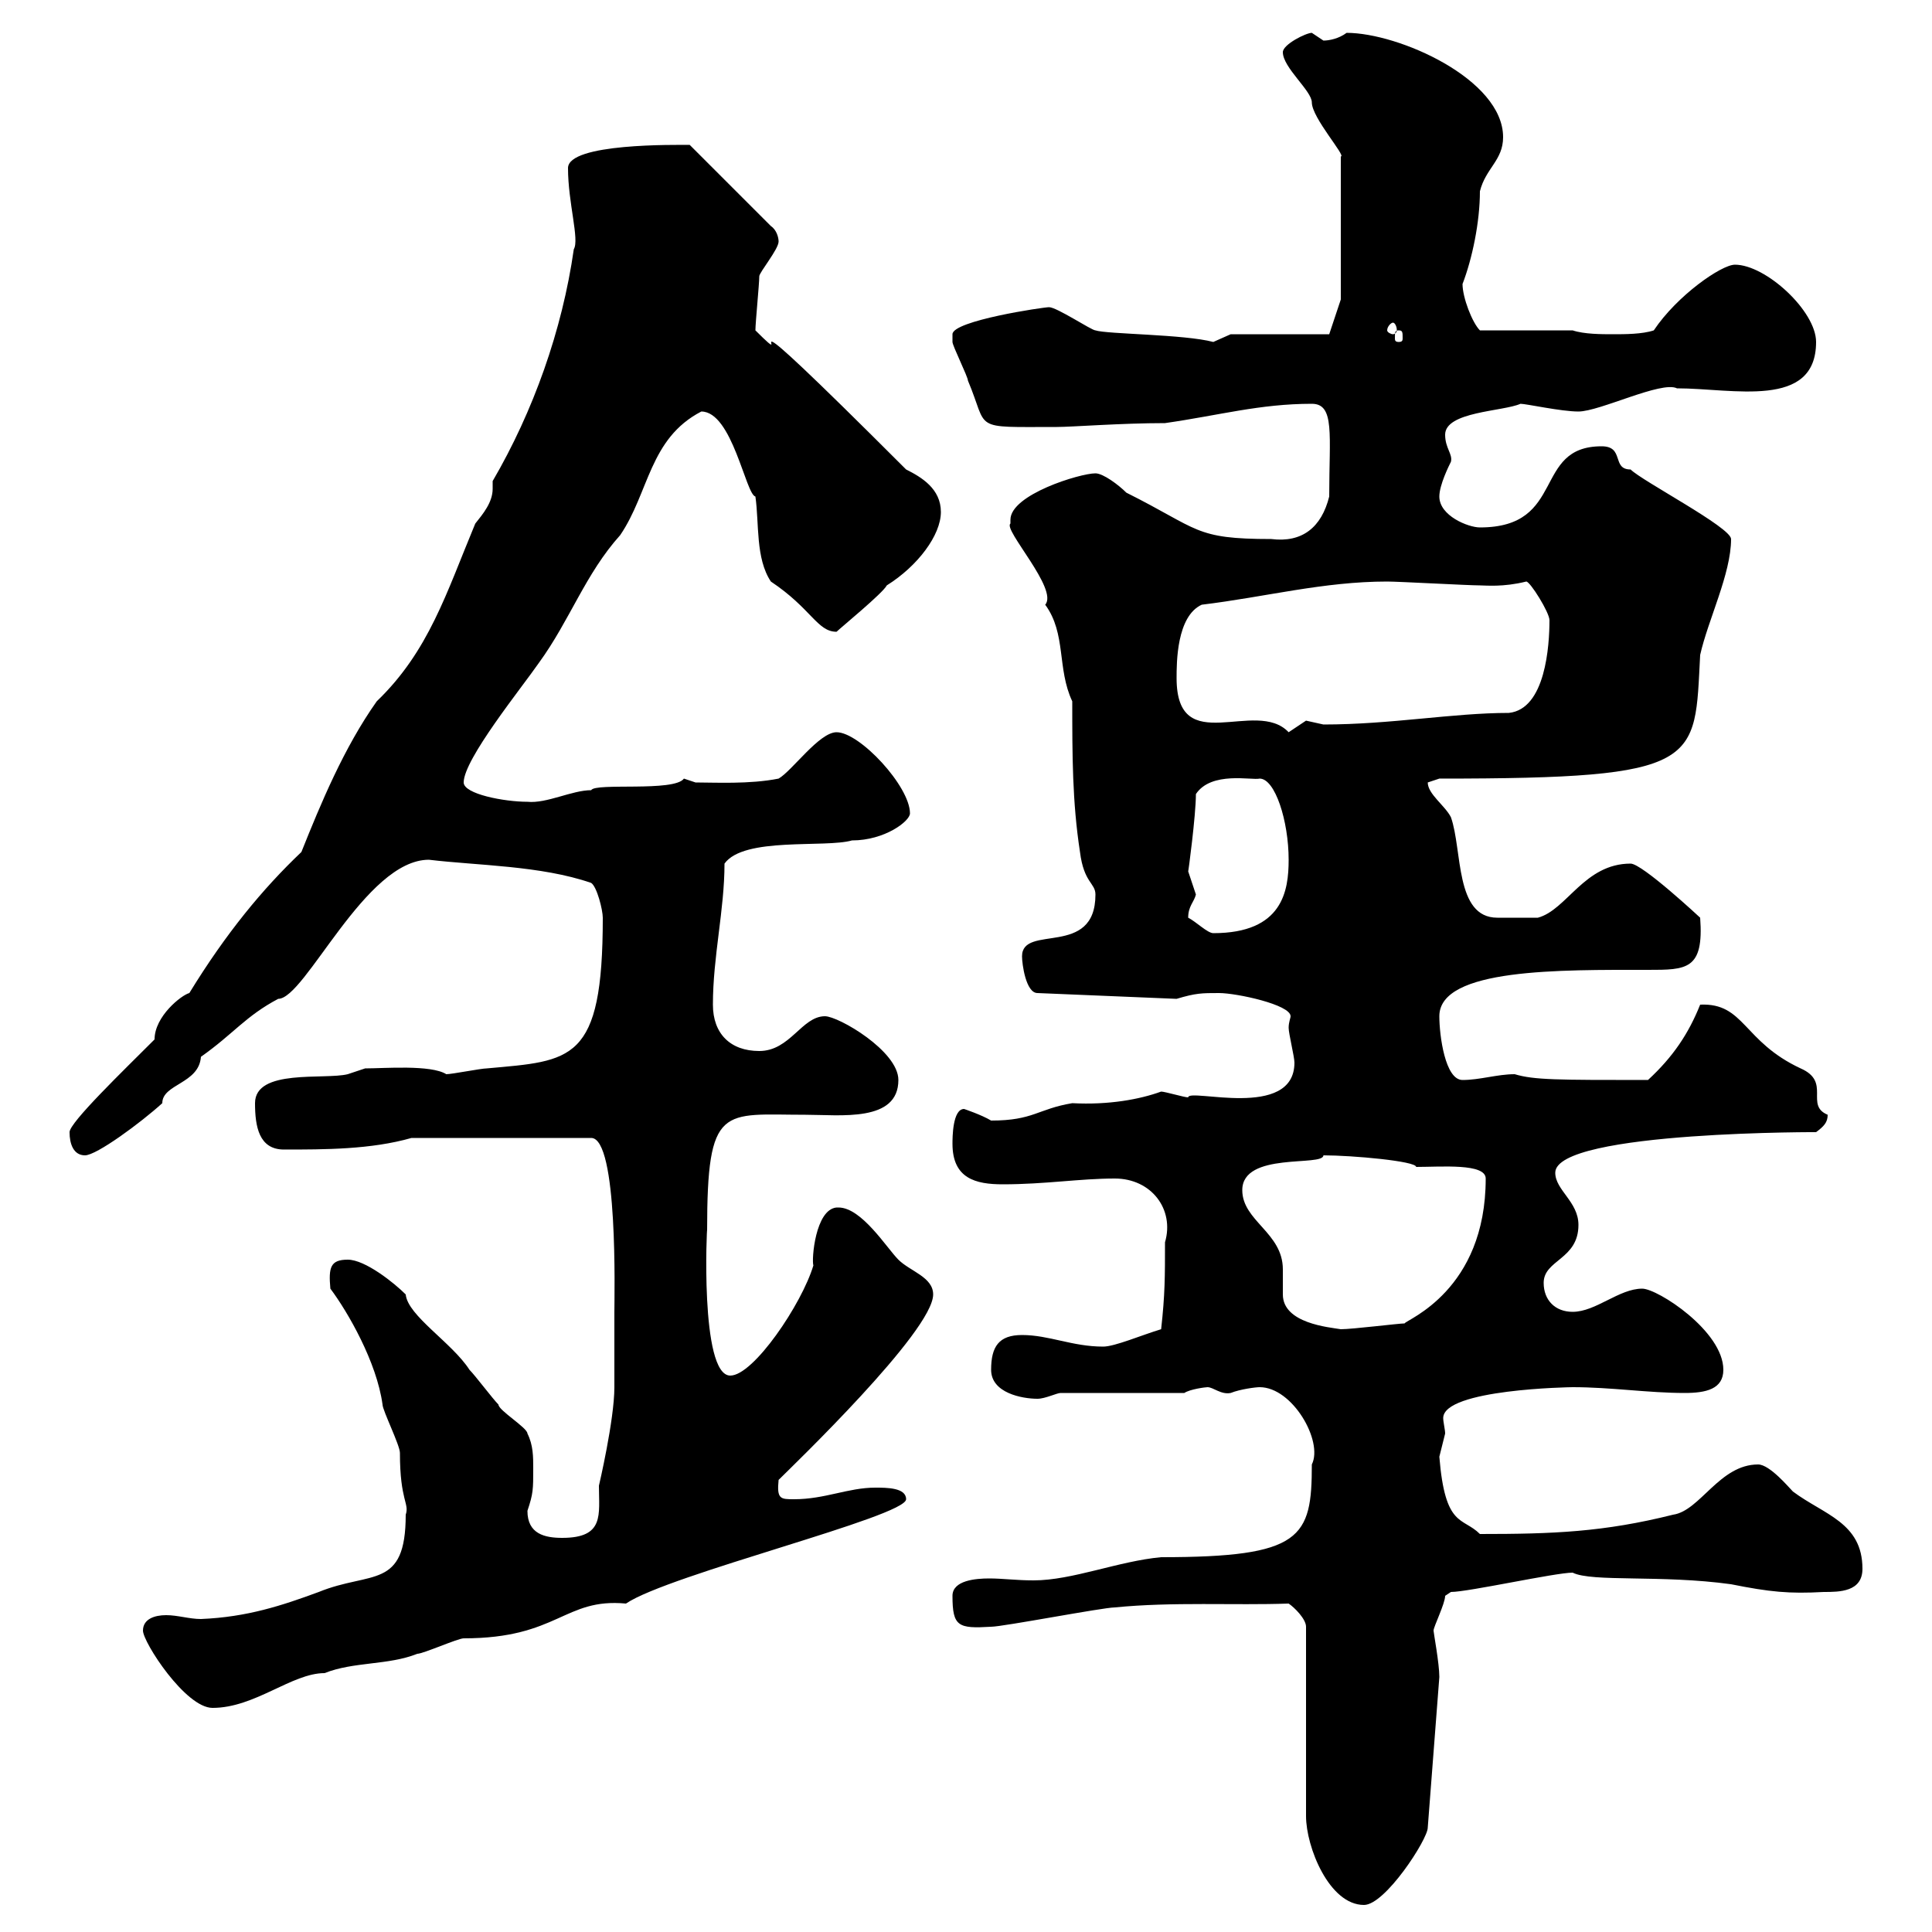 <svg xmlns="http://www.w3.org/2000/svg" xmlns:xlink="http://www.w3.org/1999/xlink" width="300" height="300"><path d="M200.10 249C201 249.60 202.80 251.40 202.80 252.60L202.80 282C202.80 286.80 206.40 295.80 211.80 295.80C215.10 295.80 221.70 285.60 221.70 283.80L223.50 260.40C223.50 258.30 222.60 253.50 222.60 253.20C222.60 252.60 224.40 249 224.40 247.80C224.40 247.80 225.30 247.20 225.30 247.20C228 247.20 241.50 244.20 244.20 244.20C247.20 245.70 258 244.50 268.80 246C274.80 247.20 277.80 247.50 283.20 247.20C285.60 247.20 289.20 247.20 289.20 243.60C289.20 236.40 283.20 235.20 278.40 231.60C277.80 231 274.80 227.40 273 227.40C267 227.40 264 234.60 259.80 235.20C249 237.90 241.20 238.20 229.80 238.20C227.10 235.50 224.40 237.30 223.50 226.20C223.50 226.20 224.40 222.60 224.40 222.60C224.40 222 224.10 220.80 224.10 220.20C224.10 215.70 243.90 215.40 244.20 215.40C250.20 215.40 255.90 216.30 261.60 216.30C264.90 216.30 267.60 215.70 267.60 212.70C267.60 206.70 257.40 200.10 255 200.10C251.40 200.10 247.80 203.70 244.20 203.70C241.50 203.70 239.70 201.90 239.70 199.20C239.70 195.60 245.10 195.60 245.10 190.20C245.10 186.60 241.50 184.80 241.50 182.10C241.50 175.50 284.40 175.80 282 175.80C283.20 174.90 283.80 174.30 283.80 173.10C280.20 171.60 284.40 168 279.60 165.90C270.60 161.70 270.90 155.70 264 156C262.20 160.50 259.80 164.10 255.90 167.70C241.80 167.70 238.20 167.70 235.20 166.80C232.50 166.80 229.80 167.70 227.10 167.70C224.40 167.70 223.50 160.80 223.50 157.80C223.50 150.30 242.40 150.60 255.90 150.60C261.90 150.60 264.60 150.60 264 142.50C264 142.50 255 134.10 253.20 134.10C246 134.10 243.30 141.30 238.80 142.50C237.60 142.50 234 142.50 232.50 142.50C225.90 142.50 227.10 132 225.30 126.90C224.40 125.10 221.70 123.30 221.70 121.50C221.70 121.50 223.50 120.90 223.50 120.90C264.60 120.90 263.10 118.50 264 101.70C265.20 96.30 268.80 89.10 268.80 83.70C268.80 81.90 255 74.70 253.20 72.90C250.20 72.90 252.30 69.30 248.70 69.30C237.90 69.30 243.30 81.90 229.80 81.90C228 81.90 223.50 80.10 223.50 77.10C223.50 75.30 225 72.30 225.30 71.70C225.60 70.50 224.40 69.60 224.40 67.50C224.40 63.90 233.40 63.90 236.10 62.70C237 62.70 242.40 63.90 245.10 63.90C248.40 63.90 258 59.10 260.40 60.30C269.10 60.30 282 63.60 282 53.10C282 48.30 274.20 41.10 269.40 41.10C267.30 41.10 260.40 45.90 256.80 51.30C255 51.90 252.30 51.90 250.50 51.90C248.70 51.90 246 51.90 244.20 51.30L229.80 51.30C228.60 50.10 227.10 46.20 227.10 44.10C228.60 40.20 229.80 34.50 229.80 29.70C230.70 26.10 233.40 24.90 233.40 21.30C233.40 12.30 217.20 5.10 209.10 5.10C207.90 6 206.40 6.30 205.50 6.30C205.50 6.30 203.70 5.10 203.70 5.10C202.80 5.10 199.20 6.90 199.20 8.10C199.20 10.50 203.70 14.10 203.70 15.90C203.70 18.30 209.10 24.30 208.20 24.30L208.20 46.50L206.40 51.90L191.10 51.90C191.10 51.90 188.40 53.10 188.40 53.10C183.90 51.90 171.90 51.90 170.10 51.30C169.50 51.30 164.10 47.70 162.90 47.70C162 47.70 147.90 49.80 147.90 51.90C147.90 51.90 147.90 53.10 147.90 53.10C147.90 53.70 150.30 58.50 150.30 59.10C153.60 66.90 150.60 66.30 164.10 66.30C166.50 66.30 174 65.70 180.90 65.70C189.30 64.50 195.60 62.70 203.70 62.70C207.30 62.70 206.40 67.50 206.40 77.10C205.20 81.90 202.20 84.30 197.40 83.70C185.40 83.70 186.30 82.20 174.90 76.50C173.70 75.30 171.30 73.50 170.10 73.50C167.70 73.50 156.90 76.80 156.90 80.70C156.90 80.70 156.90 81.30 156.90 81.30C155.70 82.20 164.40 91.50 162.30 93.90C165.60 98.40 164.10 103.80 166.50 108.90C166.50 117.30 166.50 124.50 167.70 132.30C168.30 137.10 170.10 137.10 170.10 138.90C170.10 148.80 158.70 143.40 158.70 148.50C158.70 149.70 159.30 154.20 161.10 154.20L182.70 155.10C185.70 154.20 186.60 154.20 189.30 154.20C192 154.20 200.40 156 200.40 157.80C200.40 158.10 200.10 158.70 200.10 159.60C200.10 160.50 201 164.10 201 165C201 174 184.50 168.90 184.50 170.40C183.90 170.40 180.90 169.50 180.30 169.50C177 170.70 172.20 171.60 166.50 171.30C161.10 172.20 160.50 174 153.90 174C152.40 173.10 149.70 172.20 149.70 172.20C147.90 172.20 147.90 176.70 147.90 177.60C147.90 183 151.50 183.90 155.70 183.90C162.30 183.90 167.70 183 173.10 183C178.80 183 182.40 187.80 180.90 192.90C180.90 198.30 180.90 201 180.30 206.40C177.30 207.30 173.10 209.10 171.30 209.10C166.50 209.10 162.90 207.30 158.70 207.30C155.10 207.30 153.90 209.10 153.90 212.70C153.90 216.30 158.70 217.20 161.10 217.20C162.30 217.20 164.10 216.30 164.70 216.30L183.90 216.30C184.80 215.70 187.20 215.40 187.50 215.40C188.40 215.40 189.60 216.60 191.10 216.30C192.60 215.70 195 215.40 195.60 215.40C200.70 215.40 205.50 223.80 203.70 227.40C203.70 238.80 202.20 241.80 180.30 241.80C173.70 242.40 166.50 245.40 160.50 245.40C157.80 245.40 155.70 245.10 153.60 245.10C151.50 245.10 147.90 245.40 147.90 247.80C147.90 252.60 148.80 252.90 153.90 252.60C155.70 252.60 171.30 249.60 173.10 249.60C182.10 248.70 191.70 249.30 200.10 249ZM22.20 253.20C22.20 255 28.80 265.20 33 265.20C39.60 265.20 45.30 259.80 50.40 259.80C54.90 258 60.30 258.60 64.80 256.80C65.70 256.80 71.10 254.40 72 254.40C86.70 254.40 87.60 248.10 97.20 249C103.80 244.50 140.70 235.50 140.70 232.80C140.70 231 137.70 231 135.90 231C131.70 231 128.10 232.80 123.30 232.80C121.20 232.80 120.60 232.80 120.90 229.80C123 227.70 144.90 206.70 144.90 201C144.90 198.30 141.30 197.40 139.50 195.60C137.70 193.80 133.80 187.50 130.20 187.50C130.20 187.50 129.90 187.50 129.90 187.50C126.60 187.80 126 195.60 126.30 196.50C124.50 202.50 117 213.60 113.40 213.60C108.60 213.60 109.80 189.60 109.80 191.10C109.80 171.30 112.20 173.10 125.10 173.10C130.50 173.10 139.50 174.30 139.50 167.70C139.50 163.20 130.20 157.80 128.10 157.80C124.50 157.80 122.70 163.20 117.90 163.20C113.40 163.20 110.70 160.50 110.70 156C110.70 148.50 112.50 141.30 112.50 134.10C115.50 129.90 128.10 131.70 132.30 130.50C137.40 130.50 141.30 127.50 141.30 126.30C141.30 122.10 133.50 113.70 129.90 113.70C127.20 113.70 123 119.70 120.90 120.90C116.40 121.80 111 121.50 108 121.50C108 121.50 106.20 120.90 106.20 120.90C104.70 123 92.40 121.50 91.80 122.70C88.80 122.70 84.90 124.80 81.90 124.50C78.30 124.50 72 123.30 72 121.50C72 117.90 81 106.80 83.70 102.90C88.50 96.30 90.90 89.10 96.30 83.10C100.80 76.50 100.80 68.10 108.90 63.90C113.70 63.90 115.80 76.80 117.30 77.10C117.90 81.30 117.30 86.70 119.70 90.30C126 94.50 126.90 98.10 129.90 98.10C130.50 97.50 137.10 92.10 137.70 90.90C142.50 87.90 146.10 83.10 146.10 79.50C146.10 75.90 143.10 74.10 140.70 72.90C108.90 41.10 125.10 59.10 117.30 51.30C117.30 50.10 117.90 44.10 117.90 42.90C117.90 42.30 120.90 38.70 120.90 37.50C120.90 36.90 120.60 35.70 119.70 35.10L107.10 22.50C105 22.50 88.20 22.20 88.20 26.10C88.20 31.50 90 37.20 89.10 38.70C87.30 51.30 82.80 63.90 76.50 74.70C76.50 75 76.50 75.30 76.50 75.90C76.50 78 75 79.80 73.80 81.30C69.30 92.10 66.60 101.10 58.50 108.90C53.40 116.10 49.80 124.80 46.80 132.30C40.80 138 35.10 144.90 29.40 154.20C28.20 154.50 24 157.80 24 161.40C19.20 166.20 10.80 174.30 10.80 175.80C10.80 177.60 11.40 179.40 13.20 179.40C15 179.40 21.90 174.30 25.20 171.30C25.20 168.30 30.90 168.30 31.20 164.10C36.30 160.50 38.10 157.80 43.20 155.10C47.40 155.10 56.70 133.50 66.60 133.50C74.10 134.40 84 134.40 91.80 137.10C92.70 137.70 93.60 141.30 93.60 142.50C93.60 165 88.80 164.70 75.60 165.90C74.70 165.90 70.20 166.80 69.30 166.80C66.90 165.30 59.70 165.90 56.70 165.90C56.70 165.90 54 166.80 54 166.80C50.40 167.70 39.60 165.90 39.60 171.30C39.60 174.90 40.20 178.50 44.10 178.50C50.40 178.50 57.60 178.50 63.90 176.70L91.80 176.70C96 176.70 95.40 201.30 95.40 203.70C95.40 206.40 95.40 214.50 95.40 215.40C95.40 220.50 93 230.70 93 230.70C93 235.20 93.90 238.80 87.30 238.80C84.60 238.80 81.90 238.20 81.90 234.60C82.80 231.90 82.80 231.30 82.80 228C82.80 226.20 82.80 224.40 81.90 222.60C81.90 221.70 77.40 219 77.40 218.10C76.50 217.20 73.80 213.60 72.90 212.70C70.20 208.50 63.30 204.30 63 201C61.20 199.20 56.70 195.60 54 195.60C51.30 195.60 51 196.80 51.30 200.10C54 203.70 58.50 211.50 59.40 218.10C59.40 219 62.10 224.40 62.10 225.60C62.10 233.10 63.60 233.40 63 235.20C63 246.90 57.60 243.90 49.50 247.20C43.80 249.30 38.40 251.10 31.20 251.40C29.40 251.40 27.60 250.80 25.80 250.80C24 250.80 22.20 251.40 22.20 253.20ZM192.90 184.80C192.90 178.80 205.50 181.20 205.50 179.40C210 179.40 219.90 180.30 219.90 181.20C223.80 181.20 230.70 180.60 230.70 183C230.70 200.40 218.40 204.90 218.10 205.50C217.20 205.50 210 206.40 208.20 206.40C206.40 206.10 199.20 205.50 199.20 201C199.20 200.10 199.20 198.60 199.20 197.10C199.20 191.40 192.90 189.60 192.90 184.80ZM184.50 142.50C184.50 140.70 185.40 140.10 185.70 138.90C185.70 138.90 184.50 135.30 184.50 135.30C184.50 135.60 185.70 126.60 185.70 123.30C188.10 119.70 194.40 121.20 195.60 120.90C198 120.90 200.10 127.50 200.10 133.50C200.10 138.30 199.20 144.90 188.40 144.90C187.50 144.90 185.70 143.10 184.50 142.50ZM182.70 105.30C182.70 102.90 182.70 95.70 186.60 93.90C196.50 92.70 205.50 90.30 215.40 90.30C217.20 90.30 228 90.90 229.80 90.90C230.70 90.90 233.40 91.20 237 90.30C237.60 90.30 240.60 95.10 240.60 96.30C240.60 100.20 240 110.10 234.30 110.70C225.60 110.70 216 112.50 205.50 112.50C205.50 112.50 202.80 111.90 202.80 111.90C202.80 111.90 200.10 113.70 200.10 113.70C195 108.30 182.70 117.90 182.70 105.30ZM217.20 51.30C217.80 51.30 217.80 51.60 217.80 52.50C217.80 52.80 217.80 53.10 217.20 53.10C216.60 53.10 216.60 52.80 216.60 52.50C216.60 51.60 216.60 51.30 217.20 51.30ZM216.30 50.10C216.60 50.10 216.90 50.70 216.90 51.30C216.90 51.60 216.60 51.90 216.30 51.90C216 51.90 215.40 51.60 215.40 51.30C215.40 50.70 216 50.10 216.30 50.10Z"/></svg>